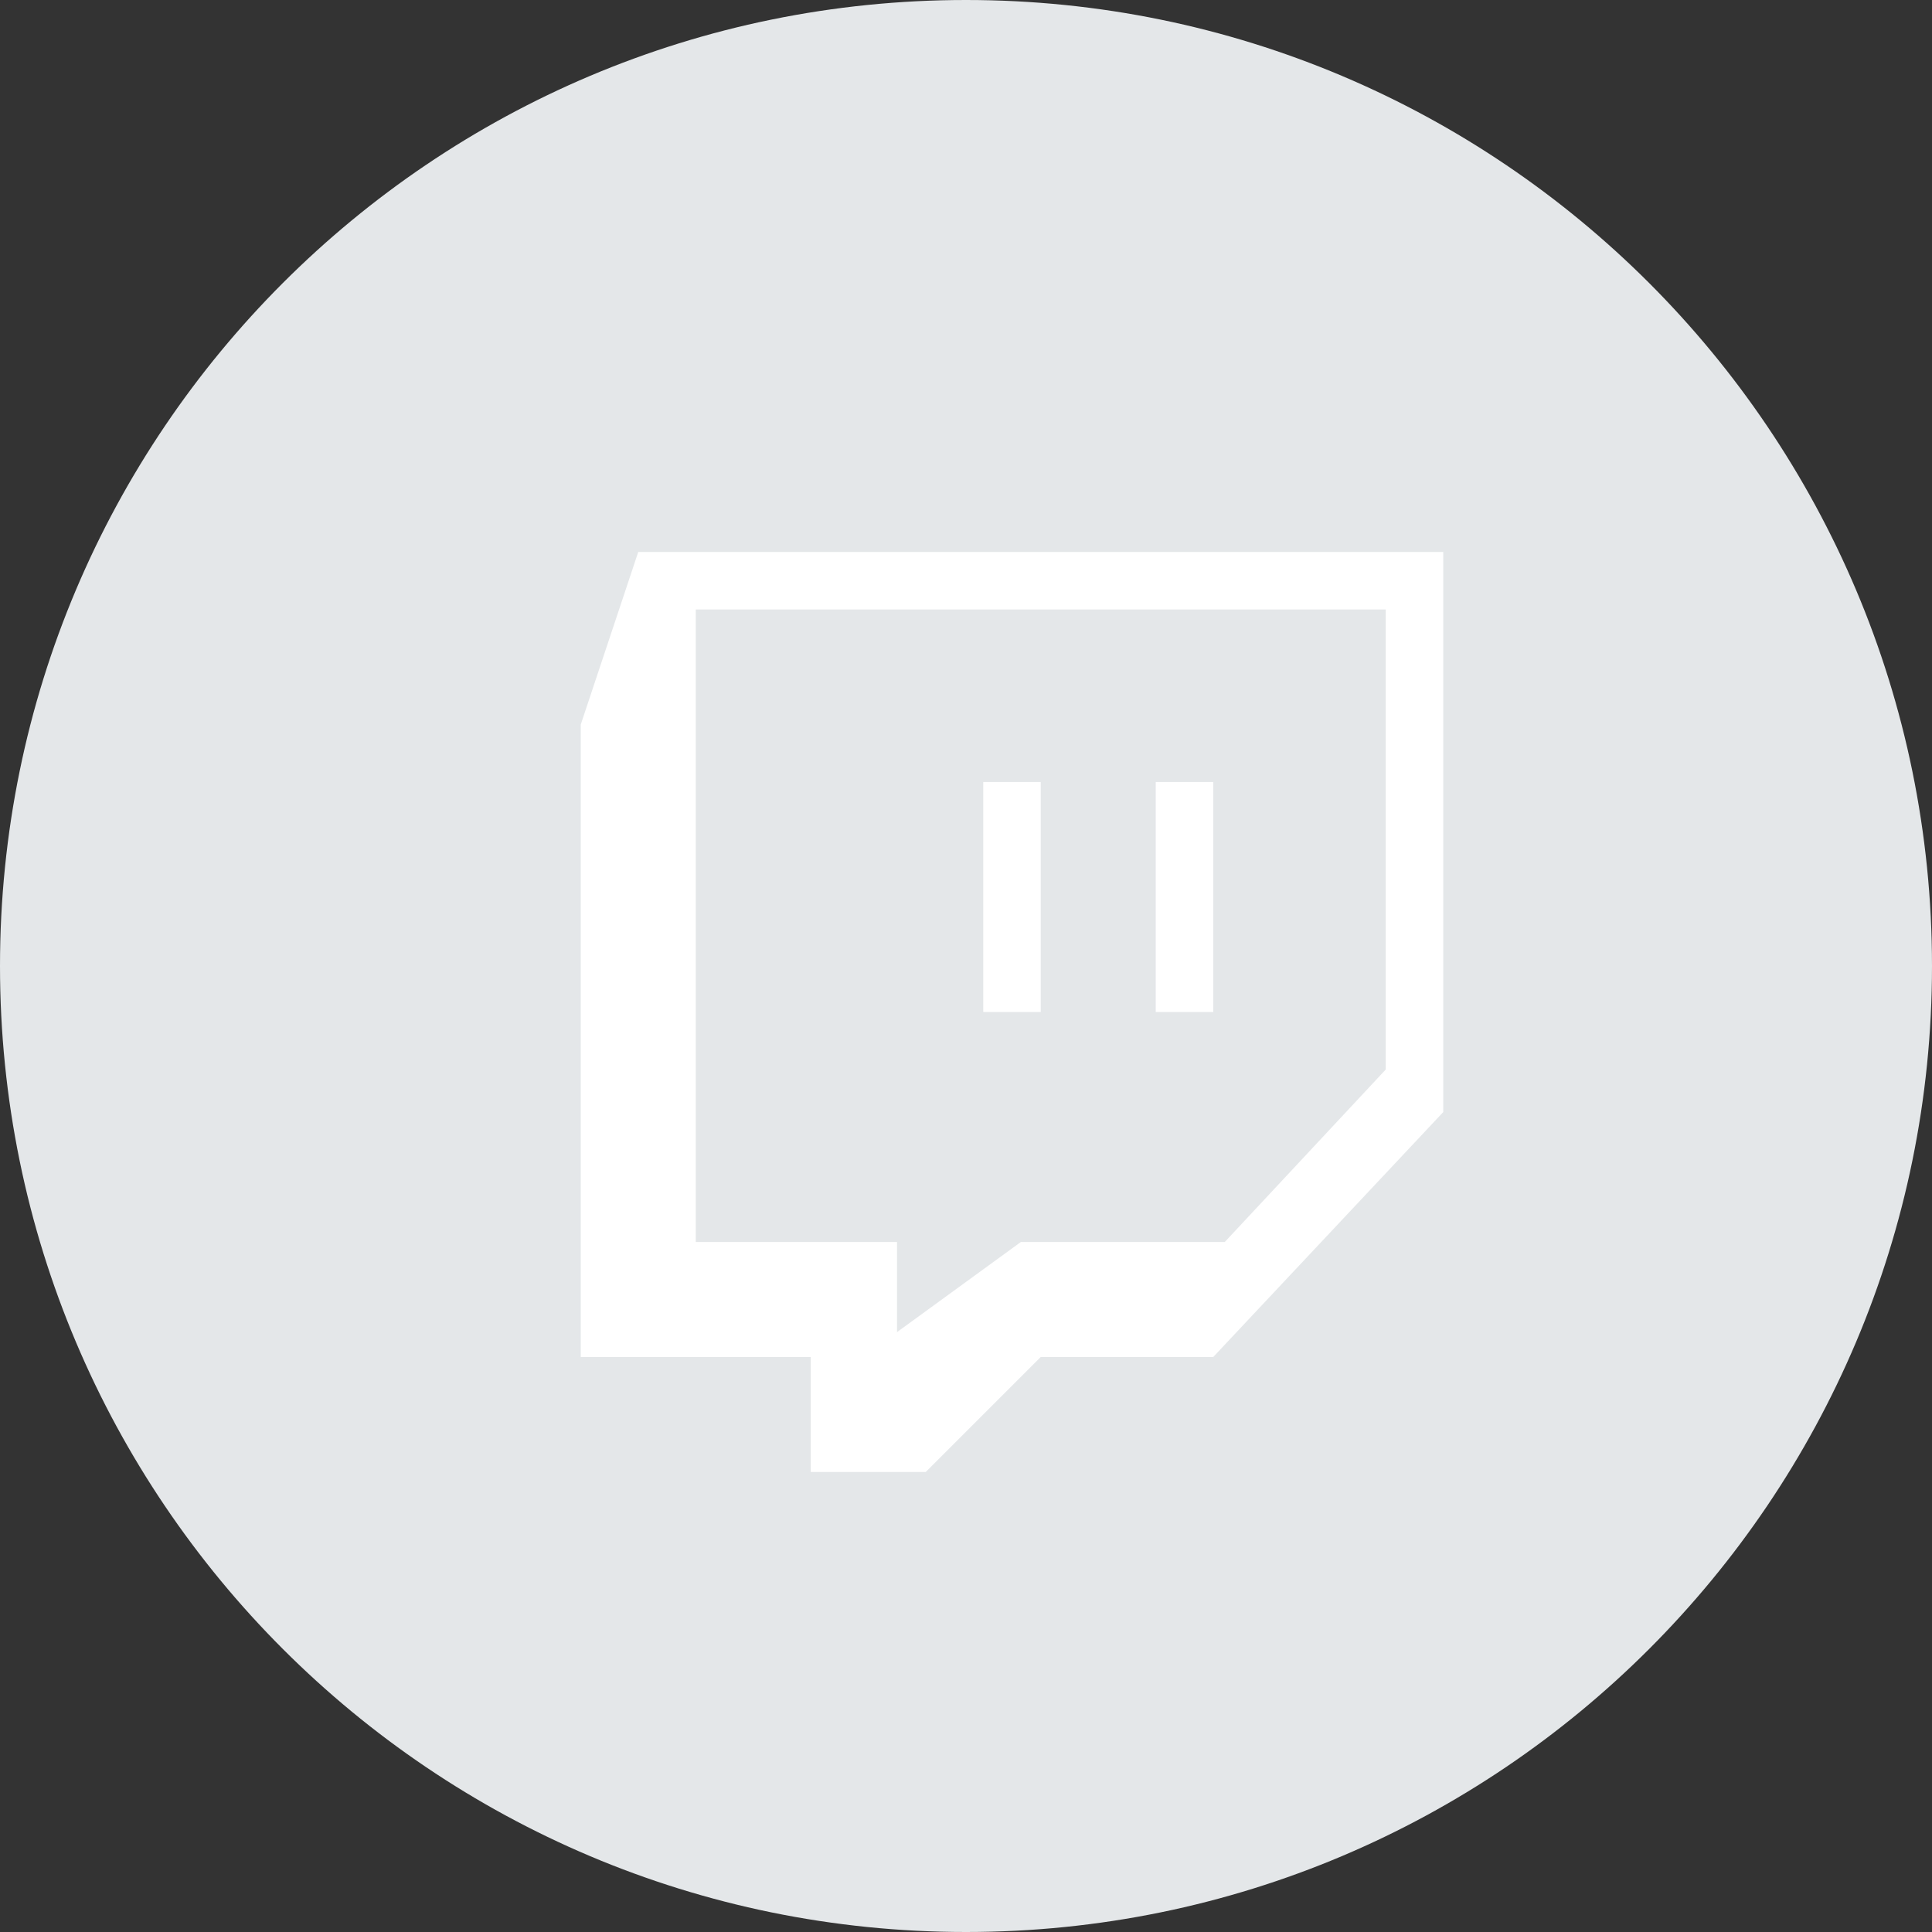 <svg width="48" height="48" fill="none" xmlns="http://www.w3.org/2000/svg"><rect width="100%" height="100%" fill="#333333" stroke="none"/><path fill-rule="evenodd" clip-rule="evenodd" d="M24 48c13.255 0 24-10.745 24-24S37.255 0 24 0 0 10.745 0 24s10.745 24 24 24z" fill="#E4E7E9"/><g clip-path="url(#clip0)" fill="#fff"><path d="M15.857 13.714L14.429 18v15.714h5.714v2.857H23l2.857-2.857h4.286l5.714-6.085V13.714h-20zm18.572 12.857l-4 4.286h-5.066l-3.077 2.239v-2.239h-5V15.143h17.142V26.57z"/><path d="M25.857 19.429h-1.428v5.714h1.428v-5.714zm4.286 0h-1.429v5.714h1.429v-5.714z"/></g><defs><clipPath id="clip0"><path fill="#fff" transform="translate(13.714 13.714)" d="M0 0h22.857v22.857H0z"/></clipPath></defs></svg>